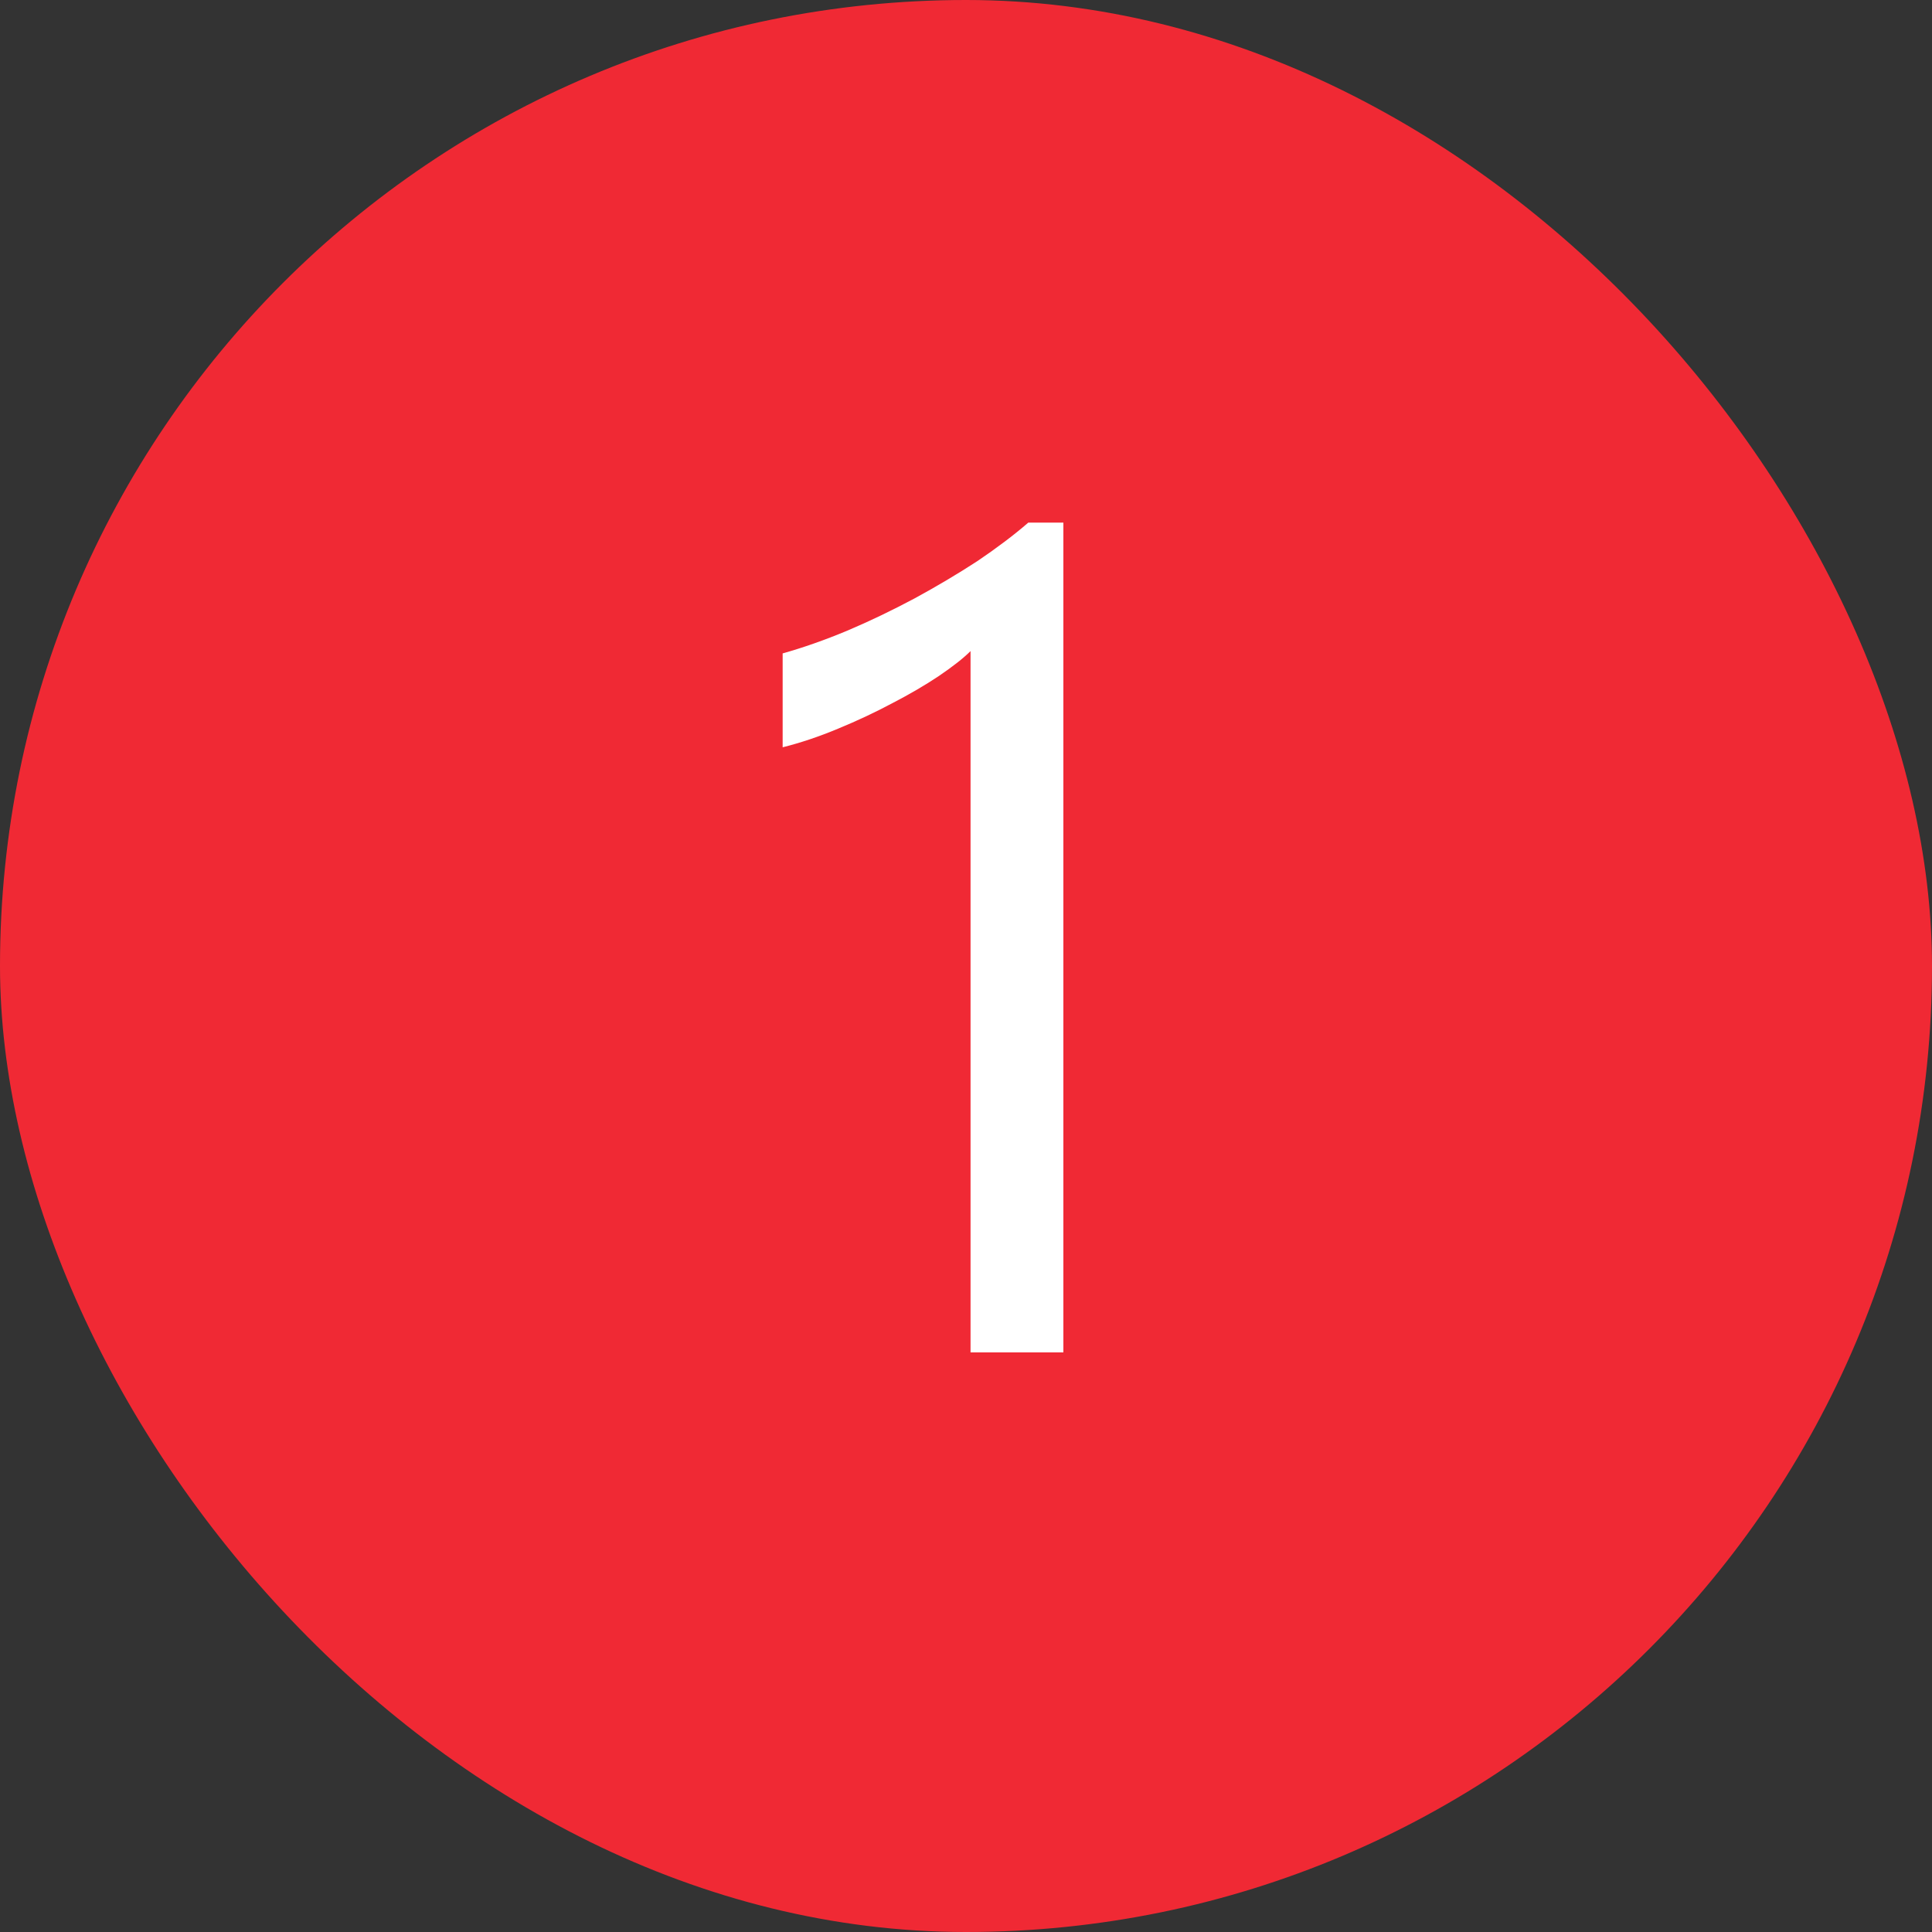 <svg width="20" height="20" viewBox="0 0 20 20" fill="none" xmlns="http://www.w3.org/2000/svg">
<rect x="0" y="0" width="20" height="20" fill="#333333" stroke="none"/>
<rect width="20" height="20" rx="10" fill="#F02934"/>
<path d="M11.008 14H10.047V6.74C9.973 6.814 9.863 6.9 9.719 6.998C9.578 7.092 9.418 7.186 9.238 7.279C9.062 7.373 8.875 7.461 8.676 7.543C8.48 7.625 8.289 7.689 8.102 7.736V6.764C8.312 6.705 8.535 6.627 8.77 6.529C9.008 6.428 9.24 6.316 9.467 6.195C9.697 6.07 9.914 5.941 10.117 5.809C10.32 5.672 10.496 5.539 10.645 5.41H11.008V14Z" fill="white"/>
</svg>

